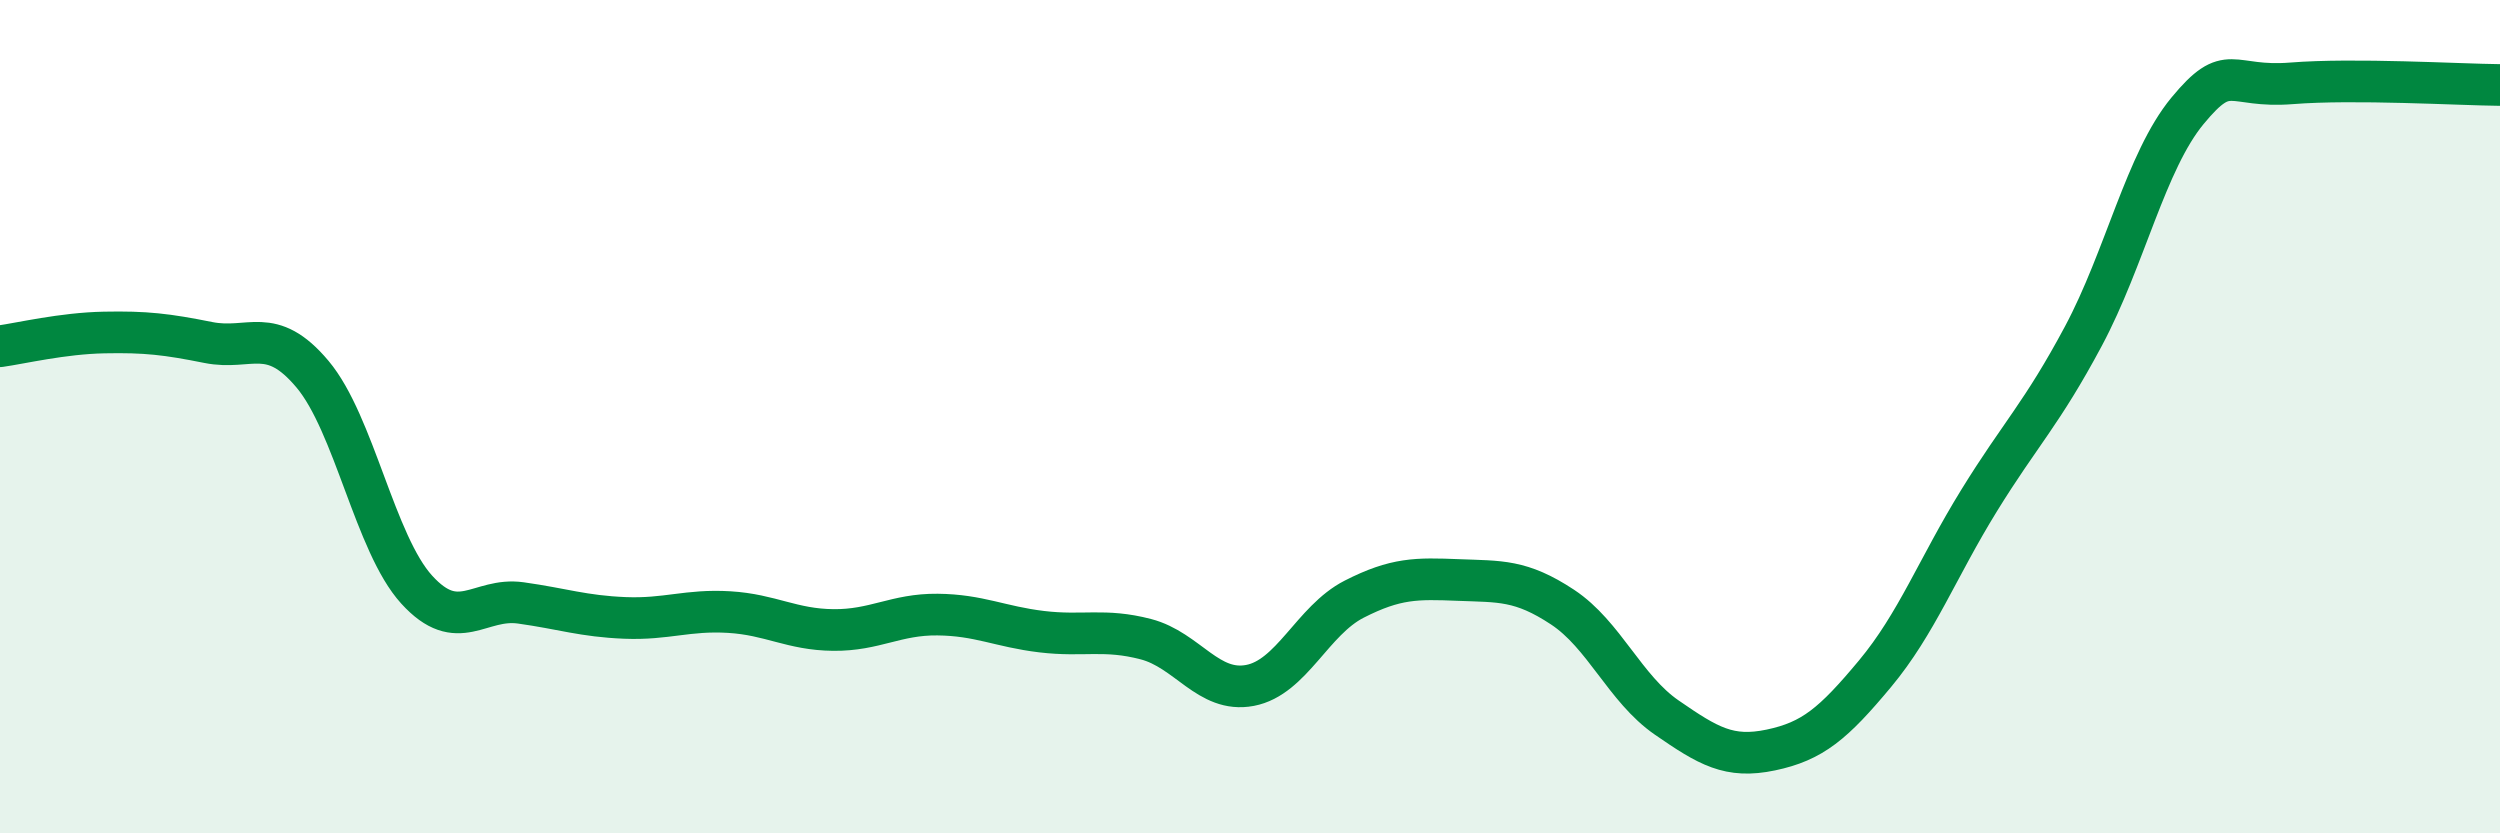 
    <svg width="60" height="20" viewBox="0 0 60 20" xmlns="http://www.w3.org/2000/svg">
      <path
        d="M 0,8.31 C 0.5,8.24 1.5,8 2.5,7.98 C 3.5,7.96 4,8.02 5,8.22 C 6,8.42 6.5,7.79 7.5,8.98 C 8.5,10.17 9,13.05 10,14.15 C 11,15.25 11.5,14.33 12.5,14.47 C 13.5,14.61 14,14.79 15,14.83 C 16,14.87 16.5,14.63 17.5,14.69 C 18.5,14.75 19,15.11 20,15.12 C 21,15.13 21.5,14.74 22.5,14.75 C 23.5,14.76 24,15.04 25,15.16 C 26,15.28 26.5,15.08 27.5,15.34 C 28.5,15.6 29,16.64 30,16.45 C 31,16.26 31.5,14.89 32.5,14.38 C 33.5,13.87 34,13.88 35,13.92 C 36,13.96 36.5,13.91 37.5,14.57 C 38.5,15.23 39,16.53 40,17.22 C 41,17.91 41.5,18.21 42.5,18 C 43.5,17.79 44,17.37 45,16.17 C 46,14.97 46.5,13.63 47.5,12.01 C 48.5,10.39 49,9.94 50,8.07 C 51,6.2 51.5,3.87 52.5,2.66 C 53.5,1.45 53.5,2.12 55,2 C 56.5,1.88 59,2.03 60,2.04L60 20L0 20Z"
        fill="#008740"
        opacity="0.1"
        stroke-linecap="round"
        stroke-linejoin="round"
      />
      <path
        d="M 0,8.31 C 0.5,8.24 1.5,8 2.5,7.98 C 3.5,7.96 4,8.02 5,8.22 C 6,8.42 6.5,7.79 7.5,8.98 C 8.5,10.17 9,13.05 10,14.15 C 11,15.25 11.5,14.33 12.5,14.47 C 13.5,14.61 14,14.79 15,14.83 C 16,14.87 16.5,14.63 17.5,14.69 C 18.5,14.75 19,15.11 20,15.12 C 21,15.13 21.5,14.74 22.5,14.75 C 23.5,14.76 24,15.04 25,15.16 C 26,15.28 26.5,15.08 27.5,15.34 C 28.5,15.6 29,16.64 30,16.45 C 31,16.26 31.5,14.89 32.5,14.38 C 33.5,13.87 34,13.88 35,13.92 C 36,13.96 36.5,13.91 37.5,14.57 C 38.5,15.23 39,16.53 40,17.22 C 41,17.91 41.5,18.21 42.5,18 C 43.5,17.79 44,17.37 45,16.17 C 46,14.97 46.5,13.63 47.5,12.01 C 48.5,10.39 49,9.94 50,8.07 C 51,6.2 51.5,3.87 52.5,2.66 C 53.5,1.45 53.5,2.12 55,2 C 56.5,1.88 59,2.03 60,2.04"
        stroke="#008740"
        stroke-width="1"
        fill="none"
        stroke-linecap="round"
        stroke-linejoin="round"
      />
    </svg>
  